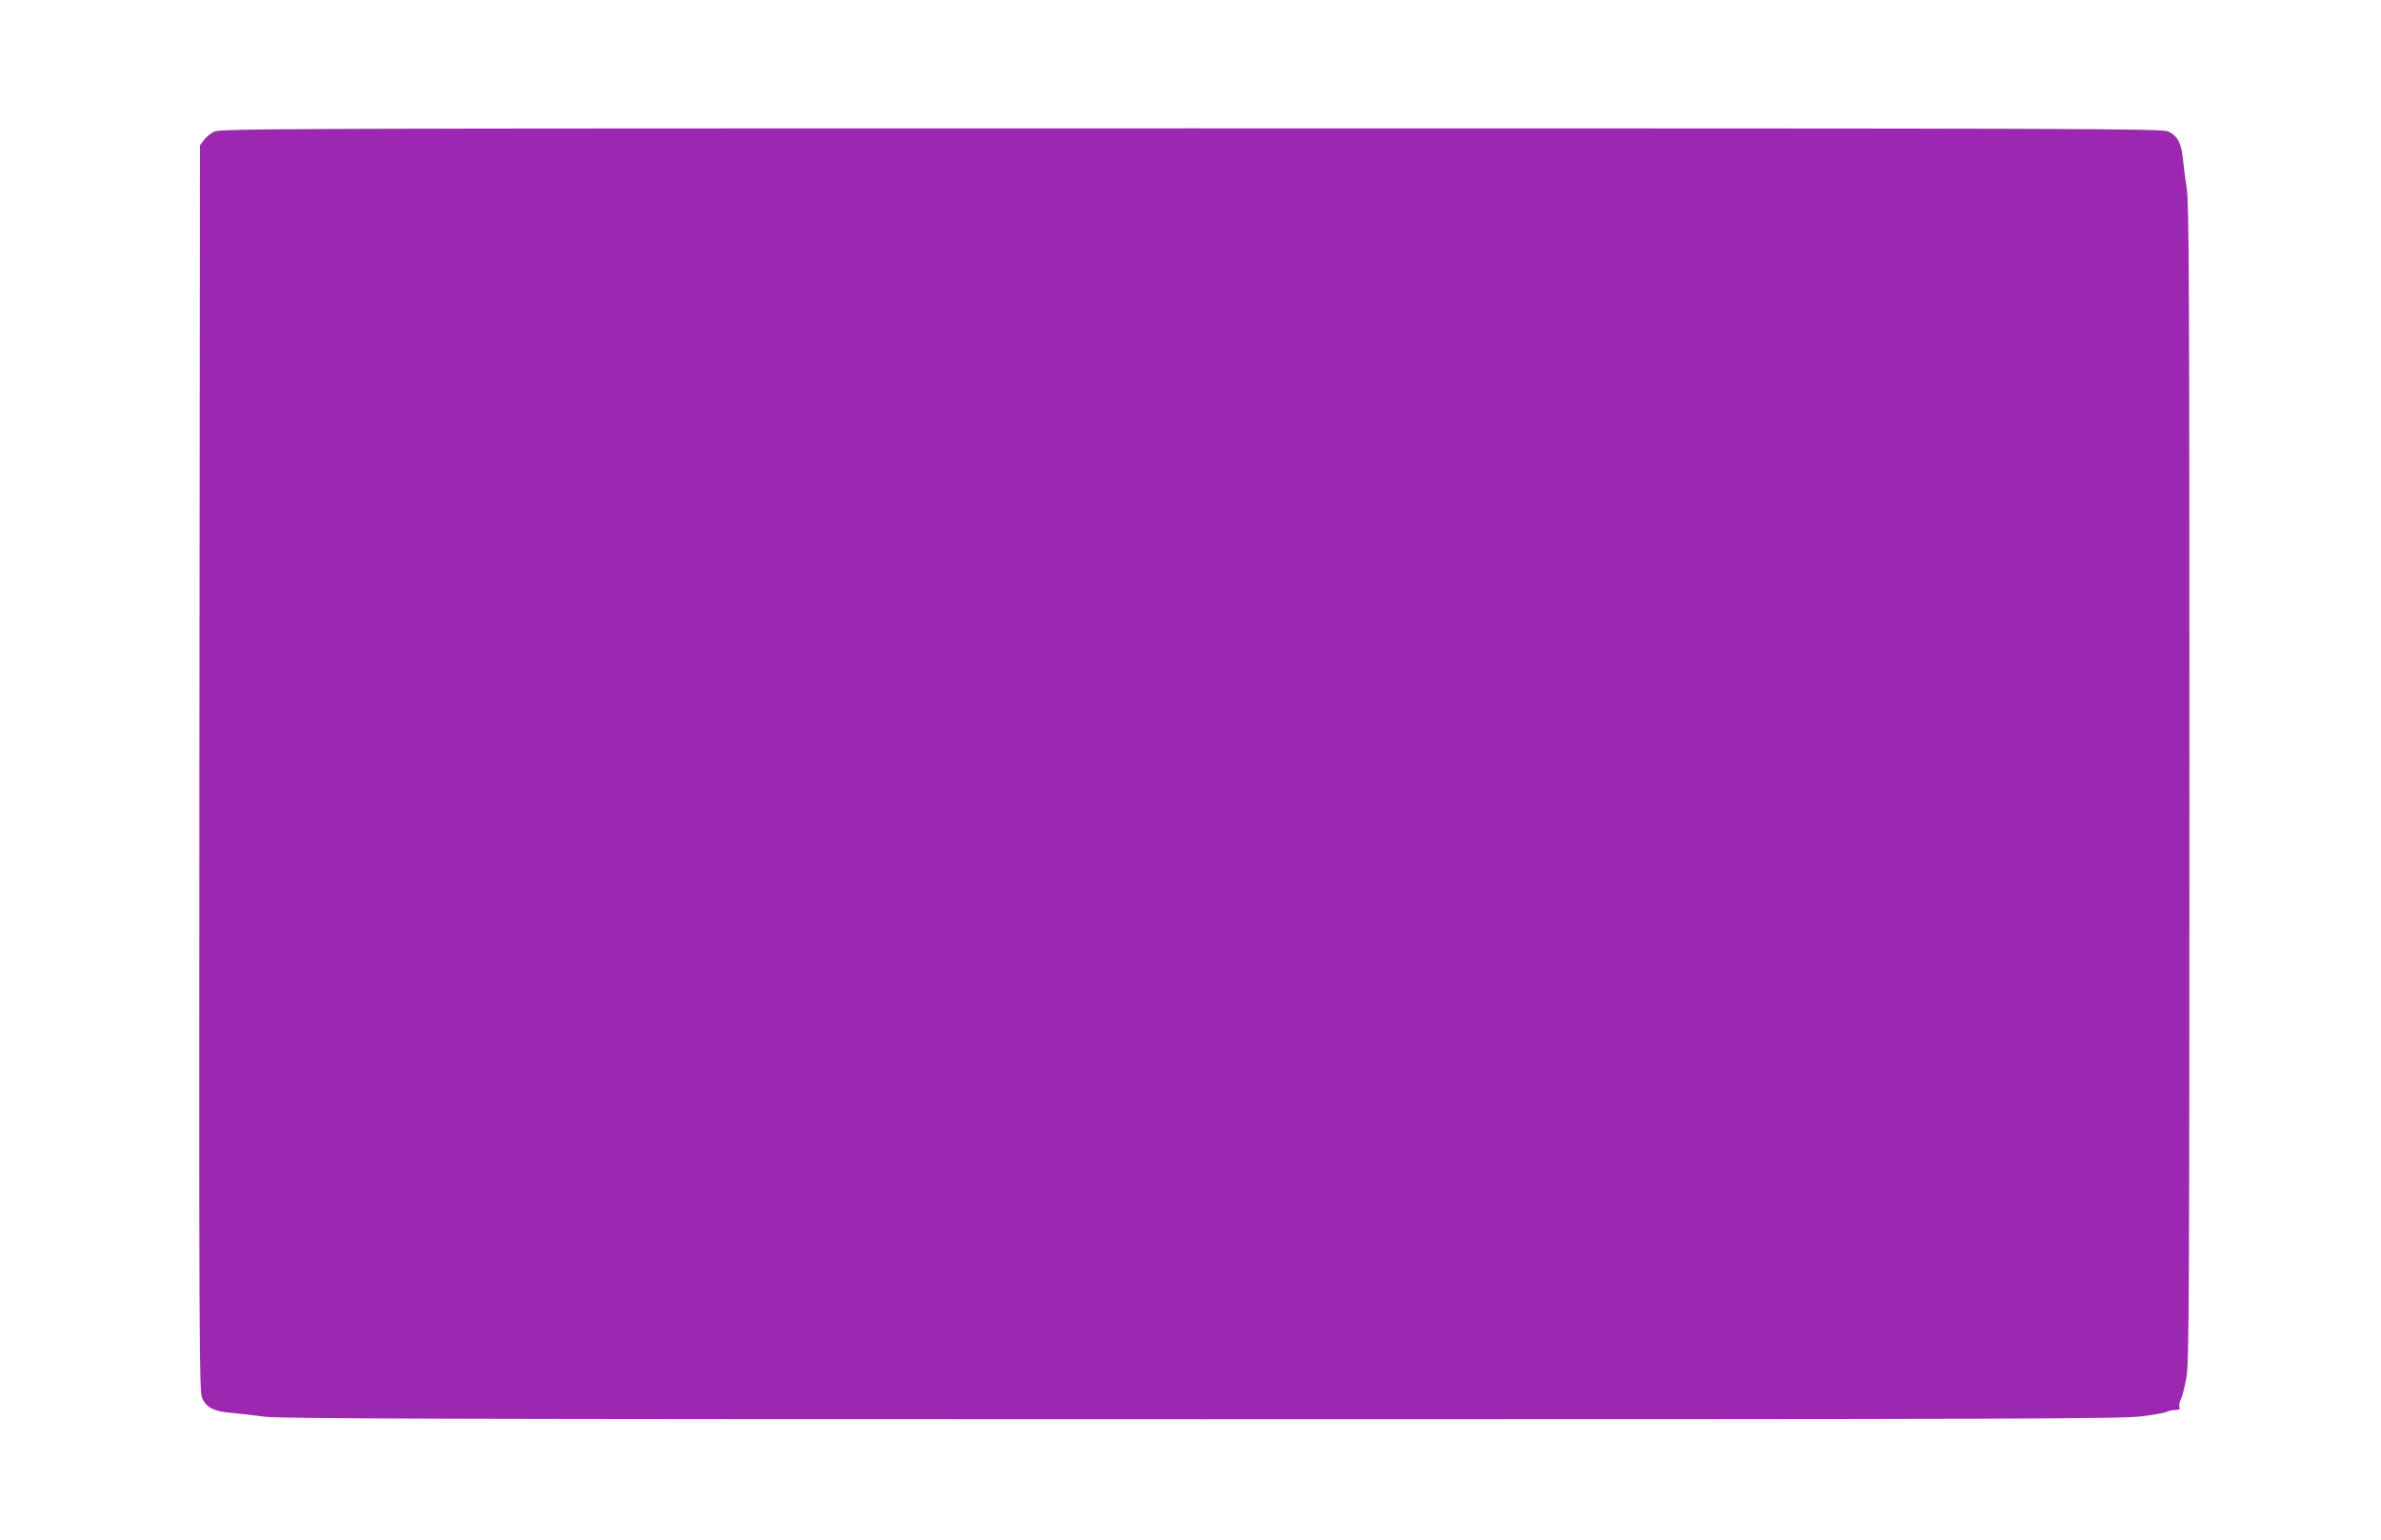 <?xml version="1.0" standalone="no"?>
<!DOCTYPE svg PUBLIC "-//W3C//DTD SVG 20010904//EN"
 "http://www.w3.org/TR/2001/REC-SVG-20010904/DTD/svg10.dtd">
<svg version="1.0" xmlns="http://www.w3.org/2000/svg"
 width="1280pt" height="828pt" viewBox="0 0 1280 828"
 preserveAspectRatio="xMidYMid meet">
<g transform="translate(0,828) scale(0.1,-0.1)"
fill="#9c27b0" stroke="none">
<path d="M1151 7572 c-19 -9 -44 -30 -55 -45 l-21 -28 -3 -3351 c-2 -3115 -1
-3352 15 -3385 23 -50 62 -70 151 -78 43 -4 124 -13 182 -21 88 -11 894 -14
5040 -14 4413 0 4948 2 5055 16 65 8 126 19 136 25 10 5 30 9 44 9 21 0 26 4
21 16 -3 8 1 28 9 44 8 15 21 70 30 122 13 82 15 473 15 3193 0 2623 -2 3114
-14 3190 -8 50 -17 122 -21 161 -8 84 -29 124 -78 147 -33 16 -399 17 -5254
17 -4948 0 -5220 -1 -5252 -18z"/>
</g>
</svg>
